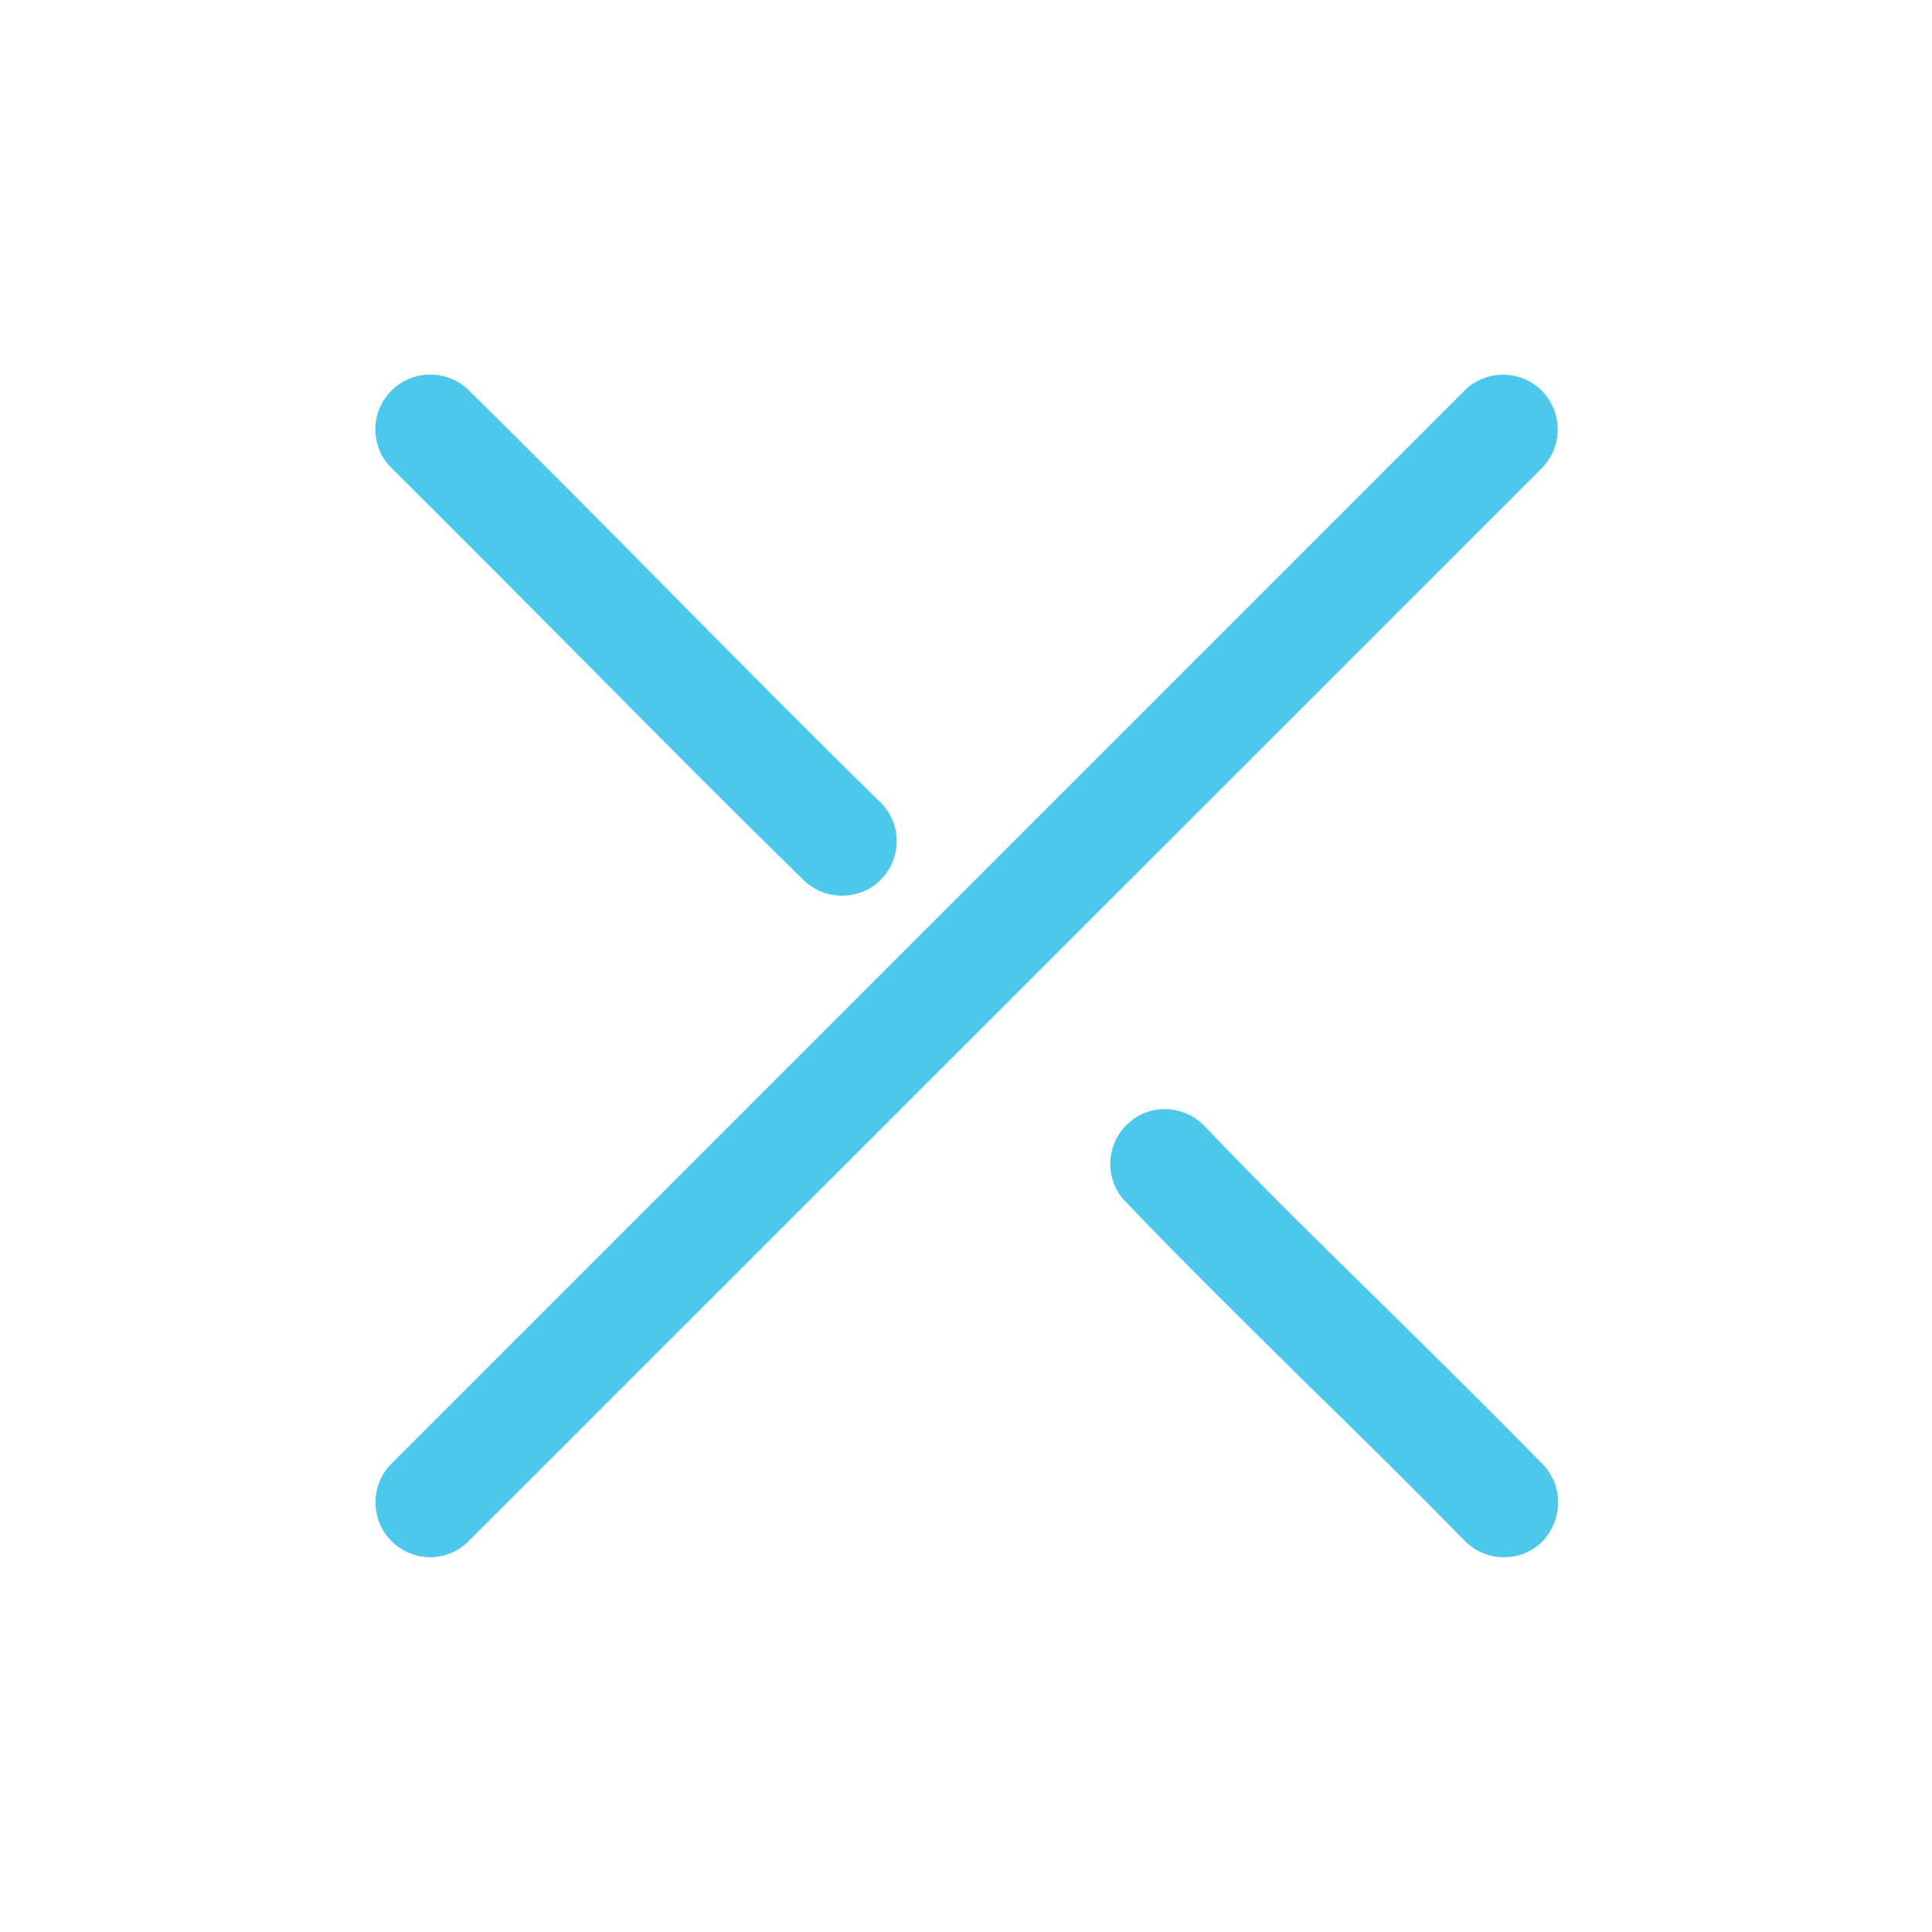 <?xml version="1.0" encoding="utf-8"?>
<!-- Generator: Adobe Illustrator 24.0.1, SVG Export Plug-In . SVG Version: 6.00 Build 0)  -->
<svg version="1.1" id="Réteg_1" xmlns="http://www.w3.org/2000/svg" xmlns:xlink="http://www.w3.org/1999/xlink" x="0px" y="0px"
	 viewBox="0 0 500 500" style="enable-background:new 0 0 500 500;" xml:space="preserve">
<style type="text/css">
	.st0{fill:#4CC8ED;}
</style>
<g>
	<path class="st0" d="M399,101.1c-5.5-5.5-14.5-5.5-20,0L101.3,378.8c-5.5,5.5-5.5,14.5,0,20c2.8,2.8,6.4,4.2,10,4.2s7.3-1.4,10-4.2
		L399,121.2C404.5,115.6,404.5,106.7,399,101.1z"/>
	<path class="st0" d="M153.2,173.1c17.8,18,36.3,36.6,54.8,54.7c2.8,2.7,6.4,4,9.9,4c3.7,0,7.4-1.4,10.1-4.2
		c5.5-5.6,5.4-14.6-0.2-20c-18.3-17.9-36.7-36.5-54.5-54.5c-17-17.2-34.5-34.9-52-52.1c-5.6-5.5-14.6-5.4-20.1,0.2s-5.4,14.6,0.2,20
		C118.7,138.4,136.2,156,153.2,173.1z"/>
	<path class="st0" d="M399.2,378.9c-13.3-13.6-27-27.1-40.3-40.2c-15.7-15.4-31.9-31.2-47.2-47.3c-5.4-5.6-14.4-5.9-20-0.4
		c-5.6,5.4-5.9,14.4-0.4,20c15.7,16.4,32,32.4,47.8,48c13.2,12.9,26.8,26.3,39.9,39.7c2.8,2.9,6.5,4.3,10.2,4.3c3.6,0,7.2-1.3,9.9-4
		C404.5,393.4,404.7,384.5,399.2,378.9z"/>
</g>
</svg>
